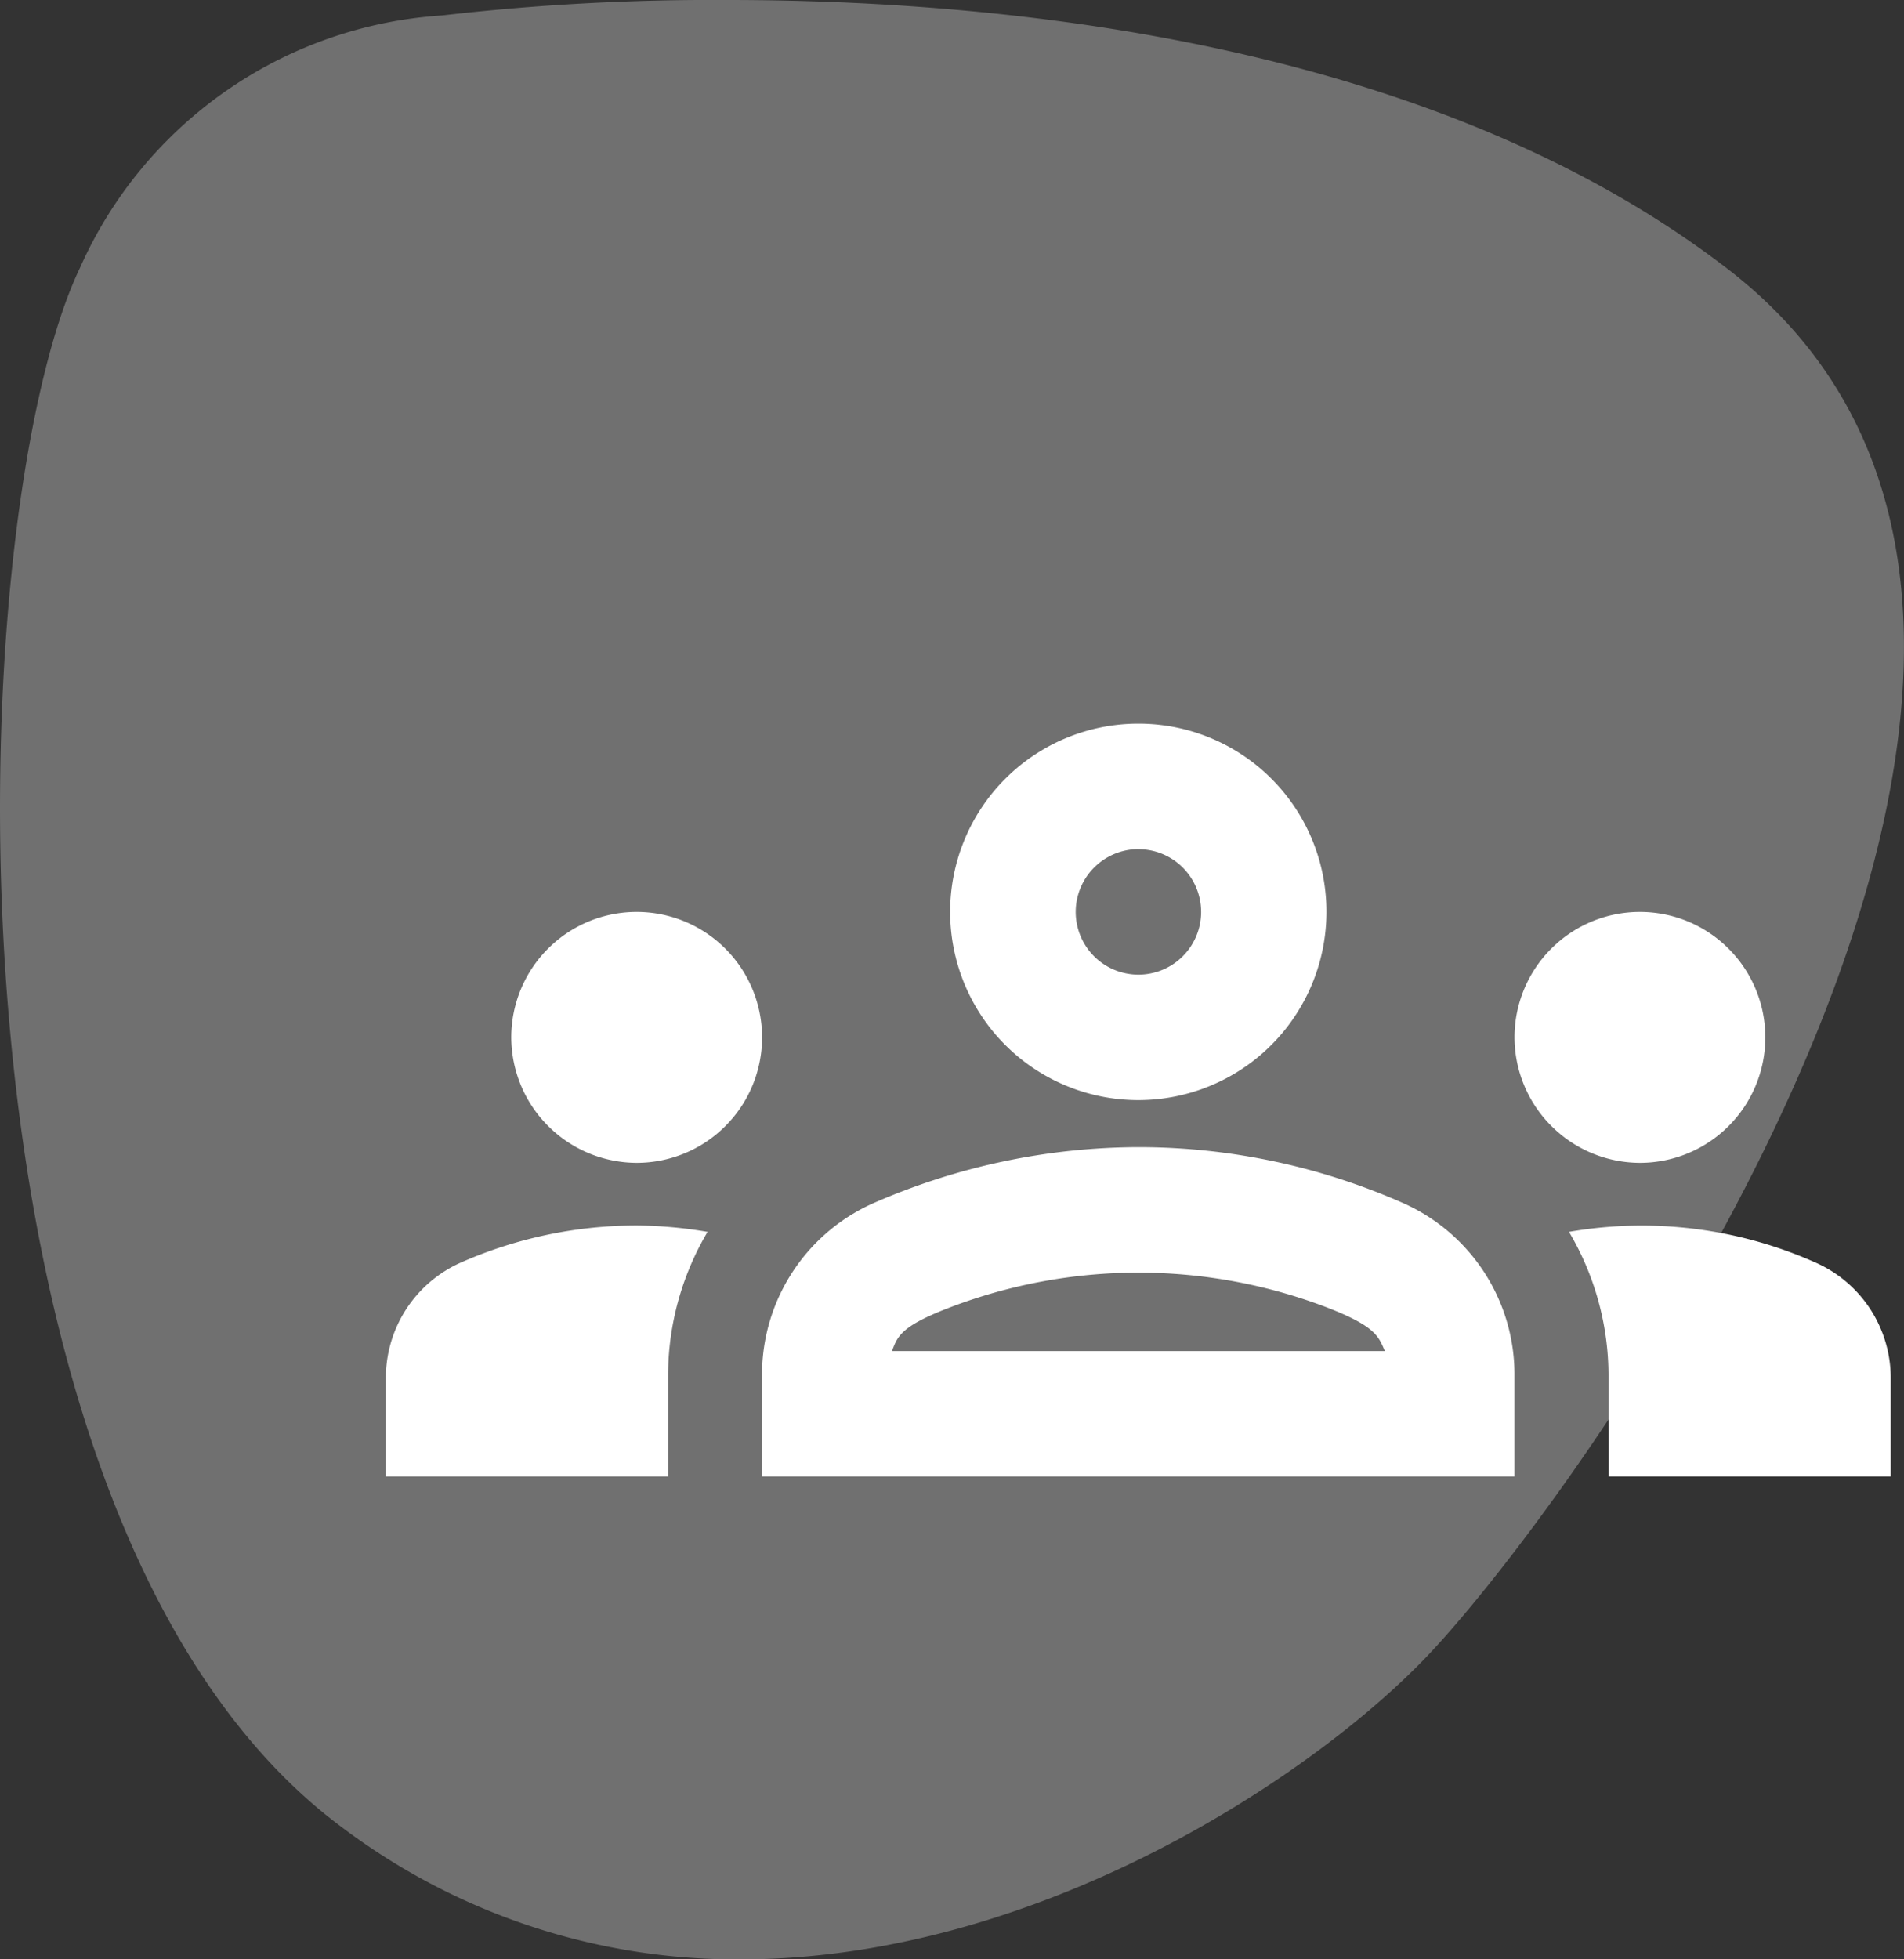 <svg xmlns="http://www.w3.org/2000/svg" width="49.344" height="50.755" viewBox="0 0 49.344 50.755">
  <rect x="0" y="0" width="49.344" height="50.755" fill="#333333" stroke="none"/>
  <g id="Gruppe_17554" data-name="Gruppe 17554" transform="translate(-390 -1897)">
    <g id="Gruppe_15601" data-name="Gruppe 15601" transform="translate(-555 -1771.691)">
      <g id="Gruppe_7713" data-name="Gruppe 7713" transform="translate(119 6)">
        <g id="Gruppe_7707" data-name="Gruppe 7707" transform="translate(826 3662.691)">
          <path id="Pfad_25" data-name="Pfad 25" d="M10.494,0A61.194,61.194,0,0,0,3.107.4,11.043,11.043,0,0,0-6.286,6.95C-9.416,13.5-10.269,39.394.546,47.362A16.994,16.994,0,0,0,10.84,50.755c7.733,0,14.924-4.793,17.88-7.947C32.988,38.255,48.645,16.341,36.4,6.95,28.78,1.1,17.74,0,10.494,0" transform="translate(8.353)" fill="#fff" opacity="0.3"/>
        </g>
      </g>
    </g>
    <g id="groups_black_24dp" transform="translate(400 1905.994)">
      <rect id="Rechteck_4663" data-name="Rechteck 4663" width="39" height="39" transform="translate(0 0.006)" fill="none"/>
      <g id="Gruppe_16612" data-name="Gruppe 16612" transform="translate(0 9.751)">
        <path id="Pfad_13207" data-name="Pfad 13207" d="M6.5,17.377a3.25,3.25,0,1,0-3.25-3.25A3.26,3.26,0,0,0,6.5,17.377Zm1.837,1.788A11.348,11.348,0,0,0,6.5,19a11.3,11.3,0,0,0-4.518.943A3.268,3.268,0,0,0,0,22.951V25.5H7.314V22.886A7.311,7.311,0,0,1,8.338,19.164ZM32.5,17.377a3.25,3.25,0,1,0-3.25-3.25A3.26,3.26,0,0,0,32.5,17.377Zm6.5,5.575a3.268,3.268,0,0,0-1.983-3.007,11.049,11.049,0,0,0-6.355-.78,7.311,7.311,0,0,1,1.024,3.722V25.5h7.314ZM26.394,18.433A16.973,16.973,0,0,0,19.5,16.97a17.245,17.245,0,0,0-6.891,1.463,4.856,4.856,0,0,0-2.86,4.453V25.5h19.5V22.886A4.856,4.856,0,0,0,26.394,18.433ZM13.116,22.252c.146-.374.211-.634,1.479-1.121a13.69,13.69,0,0,1,9.816,0c1.251.488,1.316.748,1.479,1.121Zm6.387-13a1.625,1.625,0,1,1-1.625,1.625A1.63,1.63,0,0,1,19.5,9.25M19.5,6a4.876,4.876,0,1,0,4.876,4.876A4.869,4.869,0,0,0,19.5,6Z" transform="translate(0 -6)" fill="#fff"/>
      </g>
    </g>
  </g>
</svg>
